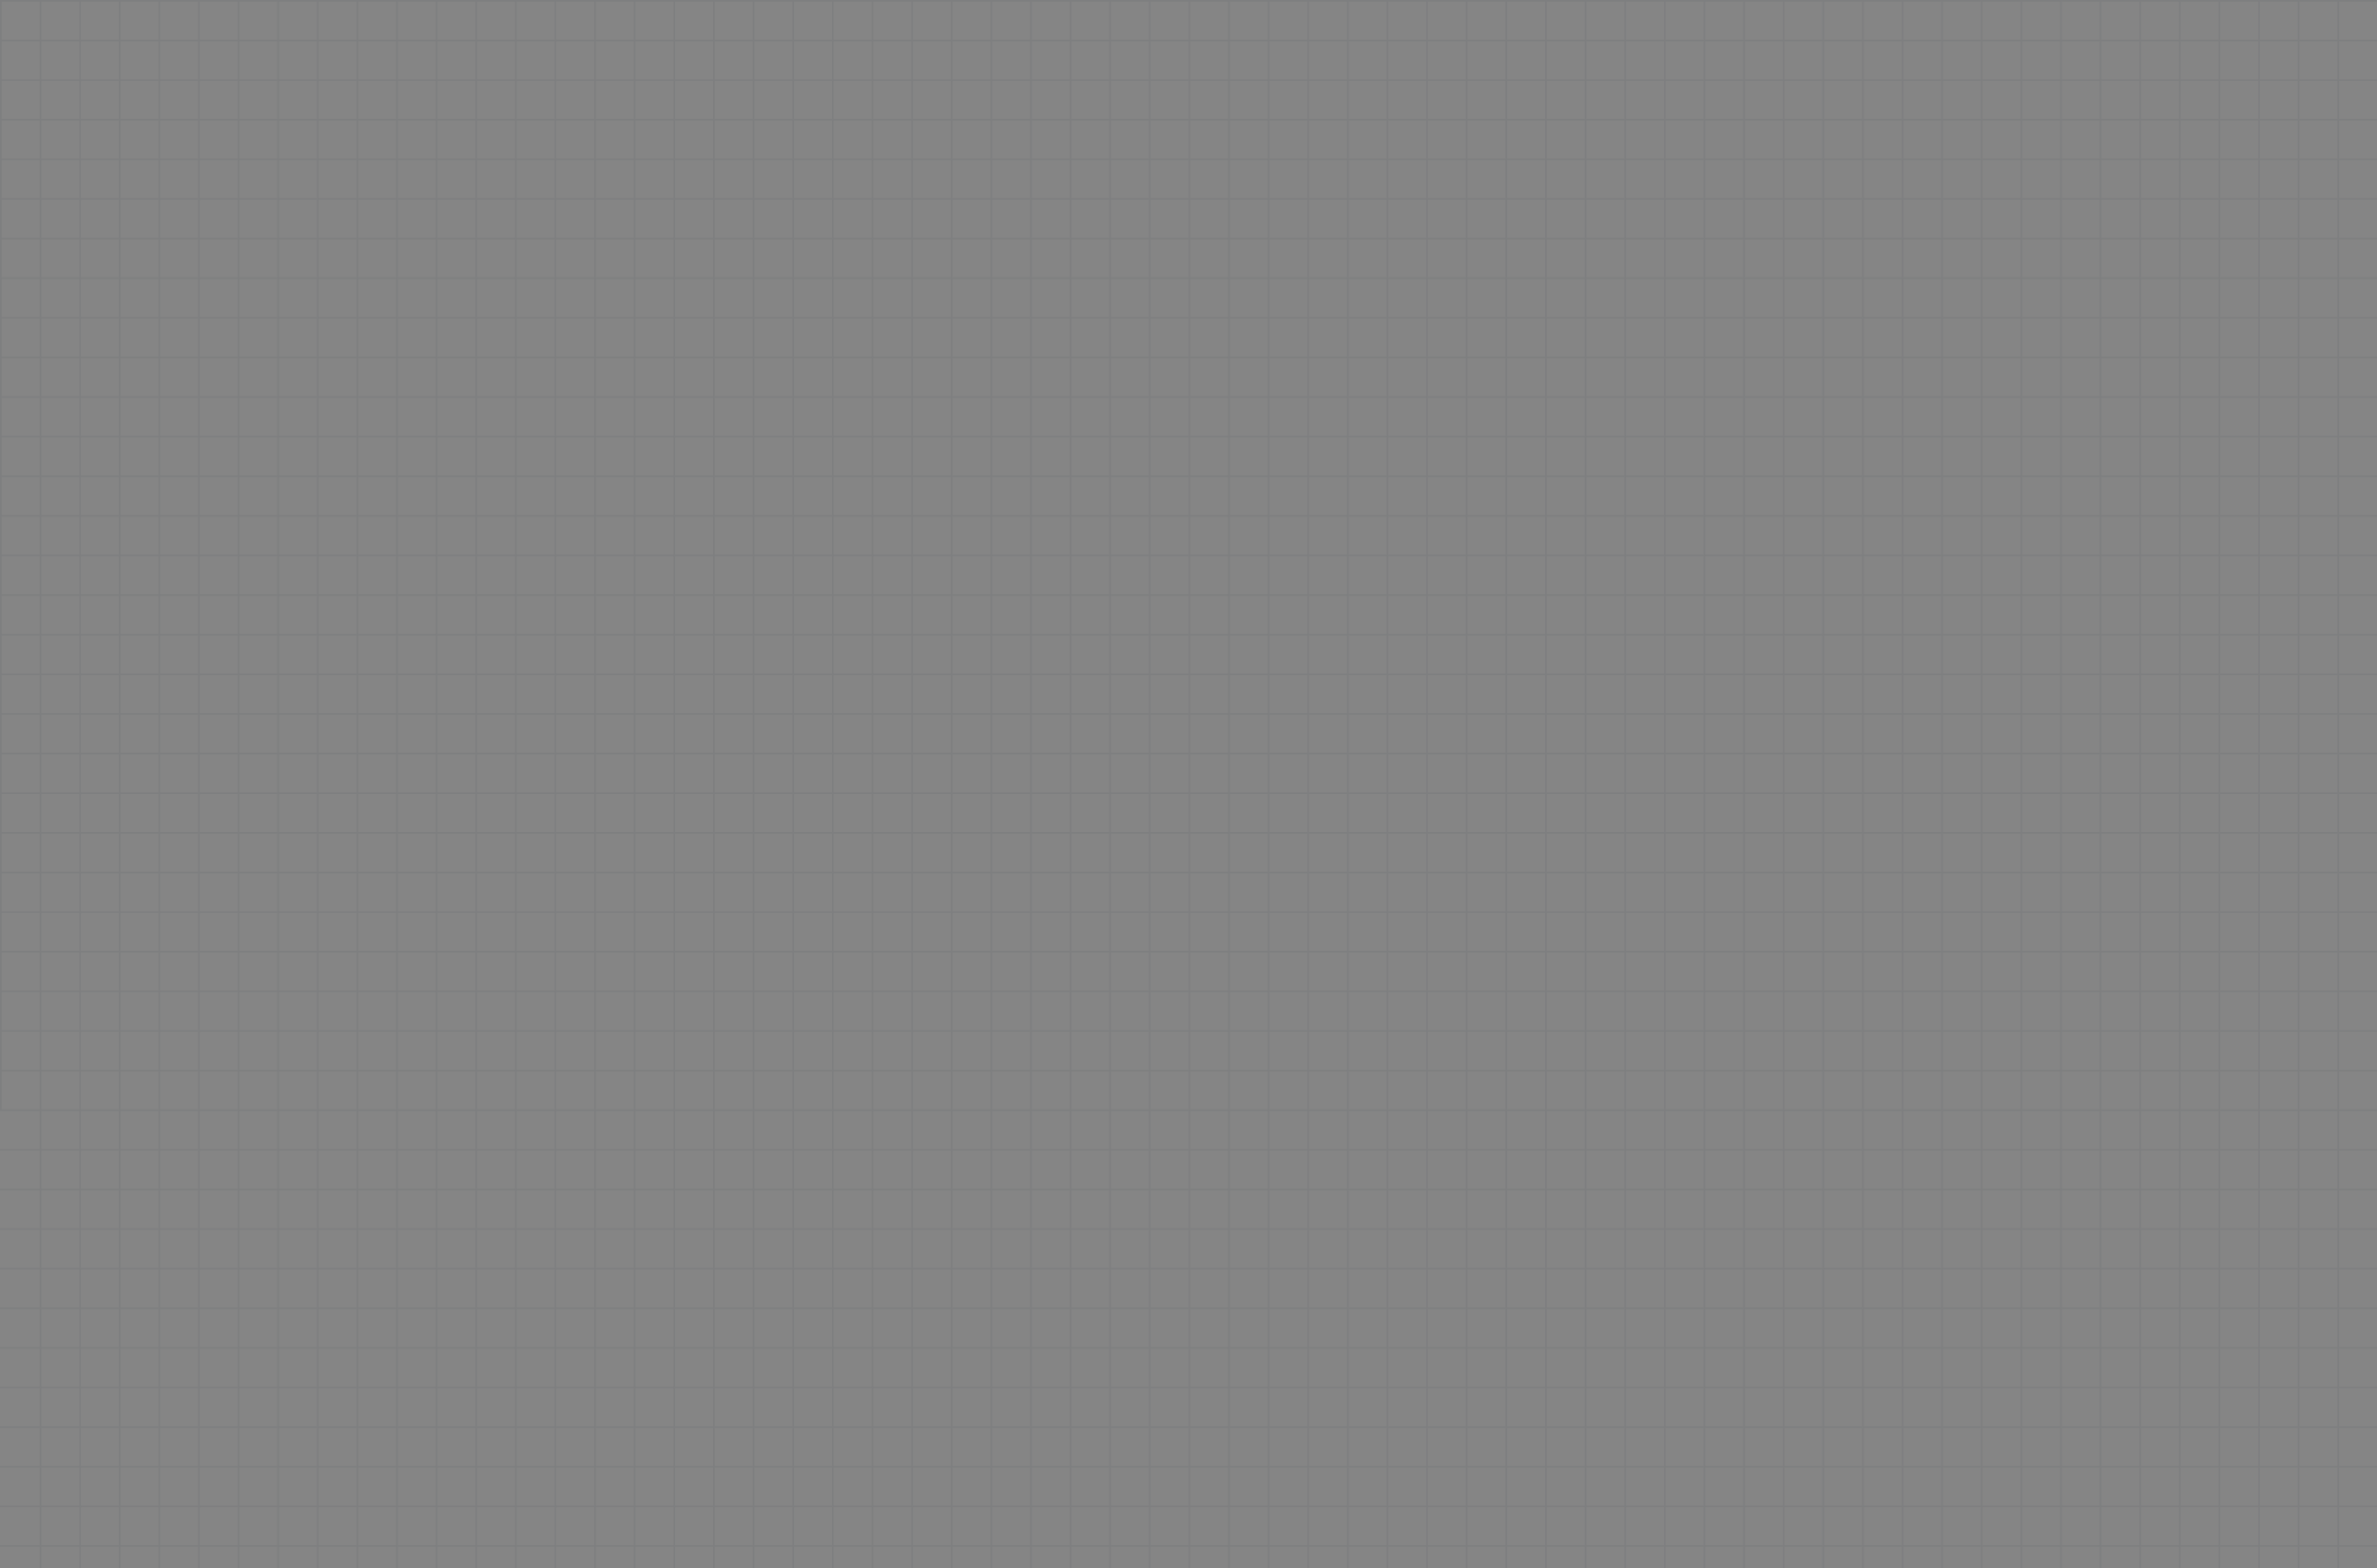 <svg xmlns="http://www.w3.org/2000/svg" width="1440" height="950" fill="none" viewBox="0 0 1440 950"><rect x="0" y="0" width="1440" height="950" fill="#333333" stroke="none"/><g opacity="0.4"><path fill="#fff" d="M0 0h1440v1320H0z"/><path stroke="#EEF0F3" d="M1464 672.5H-24m1488 24H-24m1488 24H-24m1488 24H-24m1488 24H-24m1488 24H-24m1488 24H-24m1488 24H-24m1488 24H-24m1488 24H-24m1488 24H-24m1488 24H-24M24.5 648v720m0-720v720m24-720v720m24-720v720m24-720v720m24-720v720m24-720v720m24-720v720m24-720v720m24-720v720m24-720v720m24-720v720m24-720v720m24-720v720m24-720v720m24-720v720m24-720v720m24-720v720m24-720v720m24-720v720m24-720v720m24-720v720m24-720v720m24-720v720m24-720v720m24-720v720m24-720v720m24-720v720m24-720v720m24-720v720m24-720v720m24-720v720m24-720v720m24-720v720m24-720v720m24-720v720m24-720v720m24-720v720m24-720v720m24-720v720m24-720v720m24-720v720m24-720v720m24-720v720m24-720v720m24-720v720m24-720v720m24-720v720m24-720v720m24-720v720m24-720v720m24-720v720m24-720v720m24-720v720m24-720v720m24-720v720m24-720v720m24-720v720m24-720v720m24-720v720M.5-48v720M1464 .5H-24m1488 24H-24m1488 24H-24m1488 24H-24m1488 24H-24m1488 24H-24m1488 24H-24m1488 24H-24m1488 24H-24m1488 24H-24m1488 24H-24m1488 24H-24m1488 24H-24m1488 24H-24m1488 24H-24m1488 24H-24m1488 24H-24m1488 24H-24m1488 24H-24m1488 24H-24m1488 24H-24m1488 24H-24m1488 24H-24m1488 24H-24m1488 24H-24m1488 24H-24m1488 24H-24m1488 24H-24M24.5-48v720m0-720v720m24-720v720m24-720v720m24-720v720m24-720v720m24-720v720m24-720v720m24-720v720m24-720v720m24-720v720m24-720v720m24-720v720m24-720v720m24-720v720m24-720v720m24-720v720m24-720v720m24-720v720m24-720v720m24-720v720m24-720v720m24-720v720m24-720v720m24-720v720m24-720v720m24-720v720m24-720v720m24-720v720m24-720v720m24-720v720m24-720v720m24-720v720m24-720v720m24-720v720m24-720v720m24-720v720m24-720v720m24-720v720m24-720v720m24-720v720m24-720v720m24-720v720m24-720v720m24-720v720m24-720v720m24-720v720m24-720v720m24-720v720m24-720v720m24-720v720m24-720v720m24-720v720m24-720v720m24-720v720m24-720v720m24-720v720m24-720v720m24-720v720m24-720v720"/></g></svg>